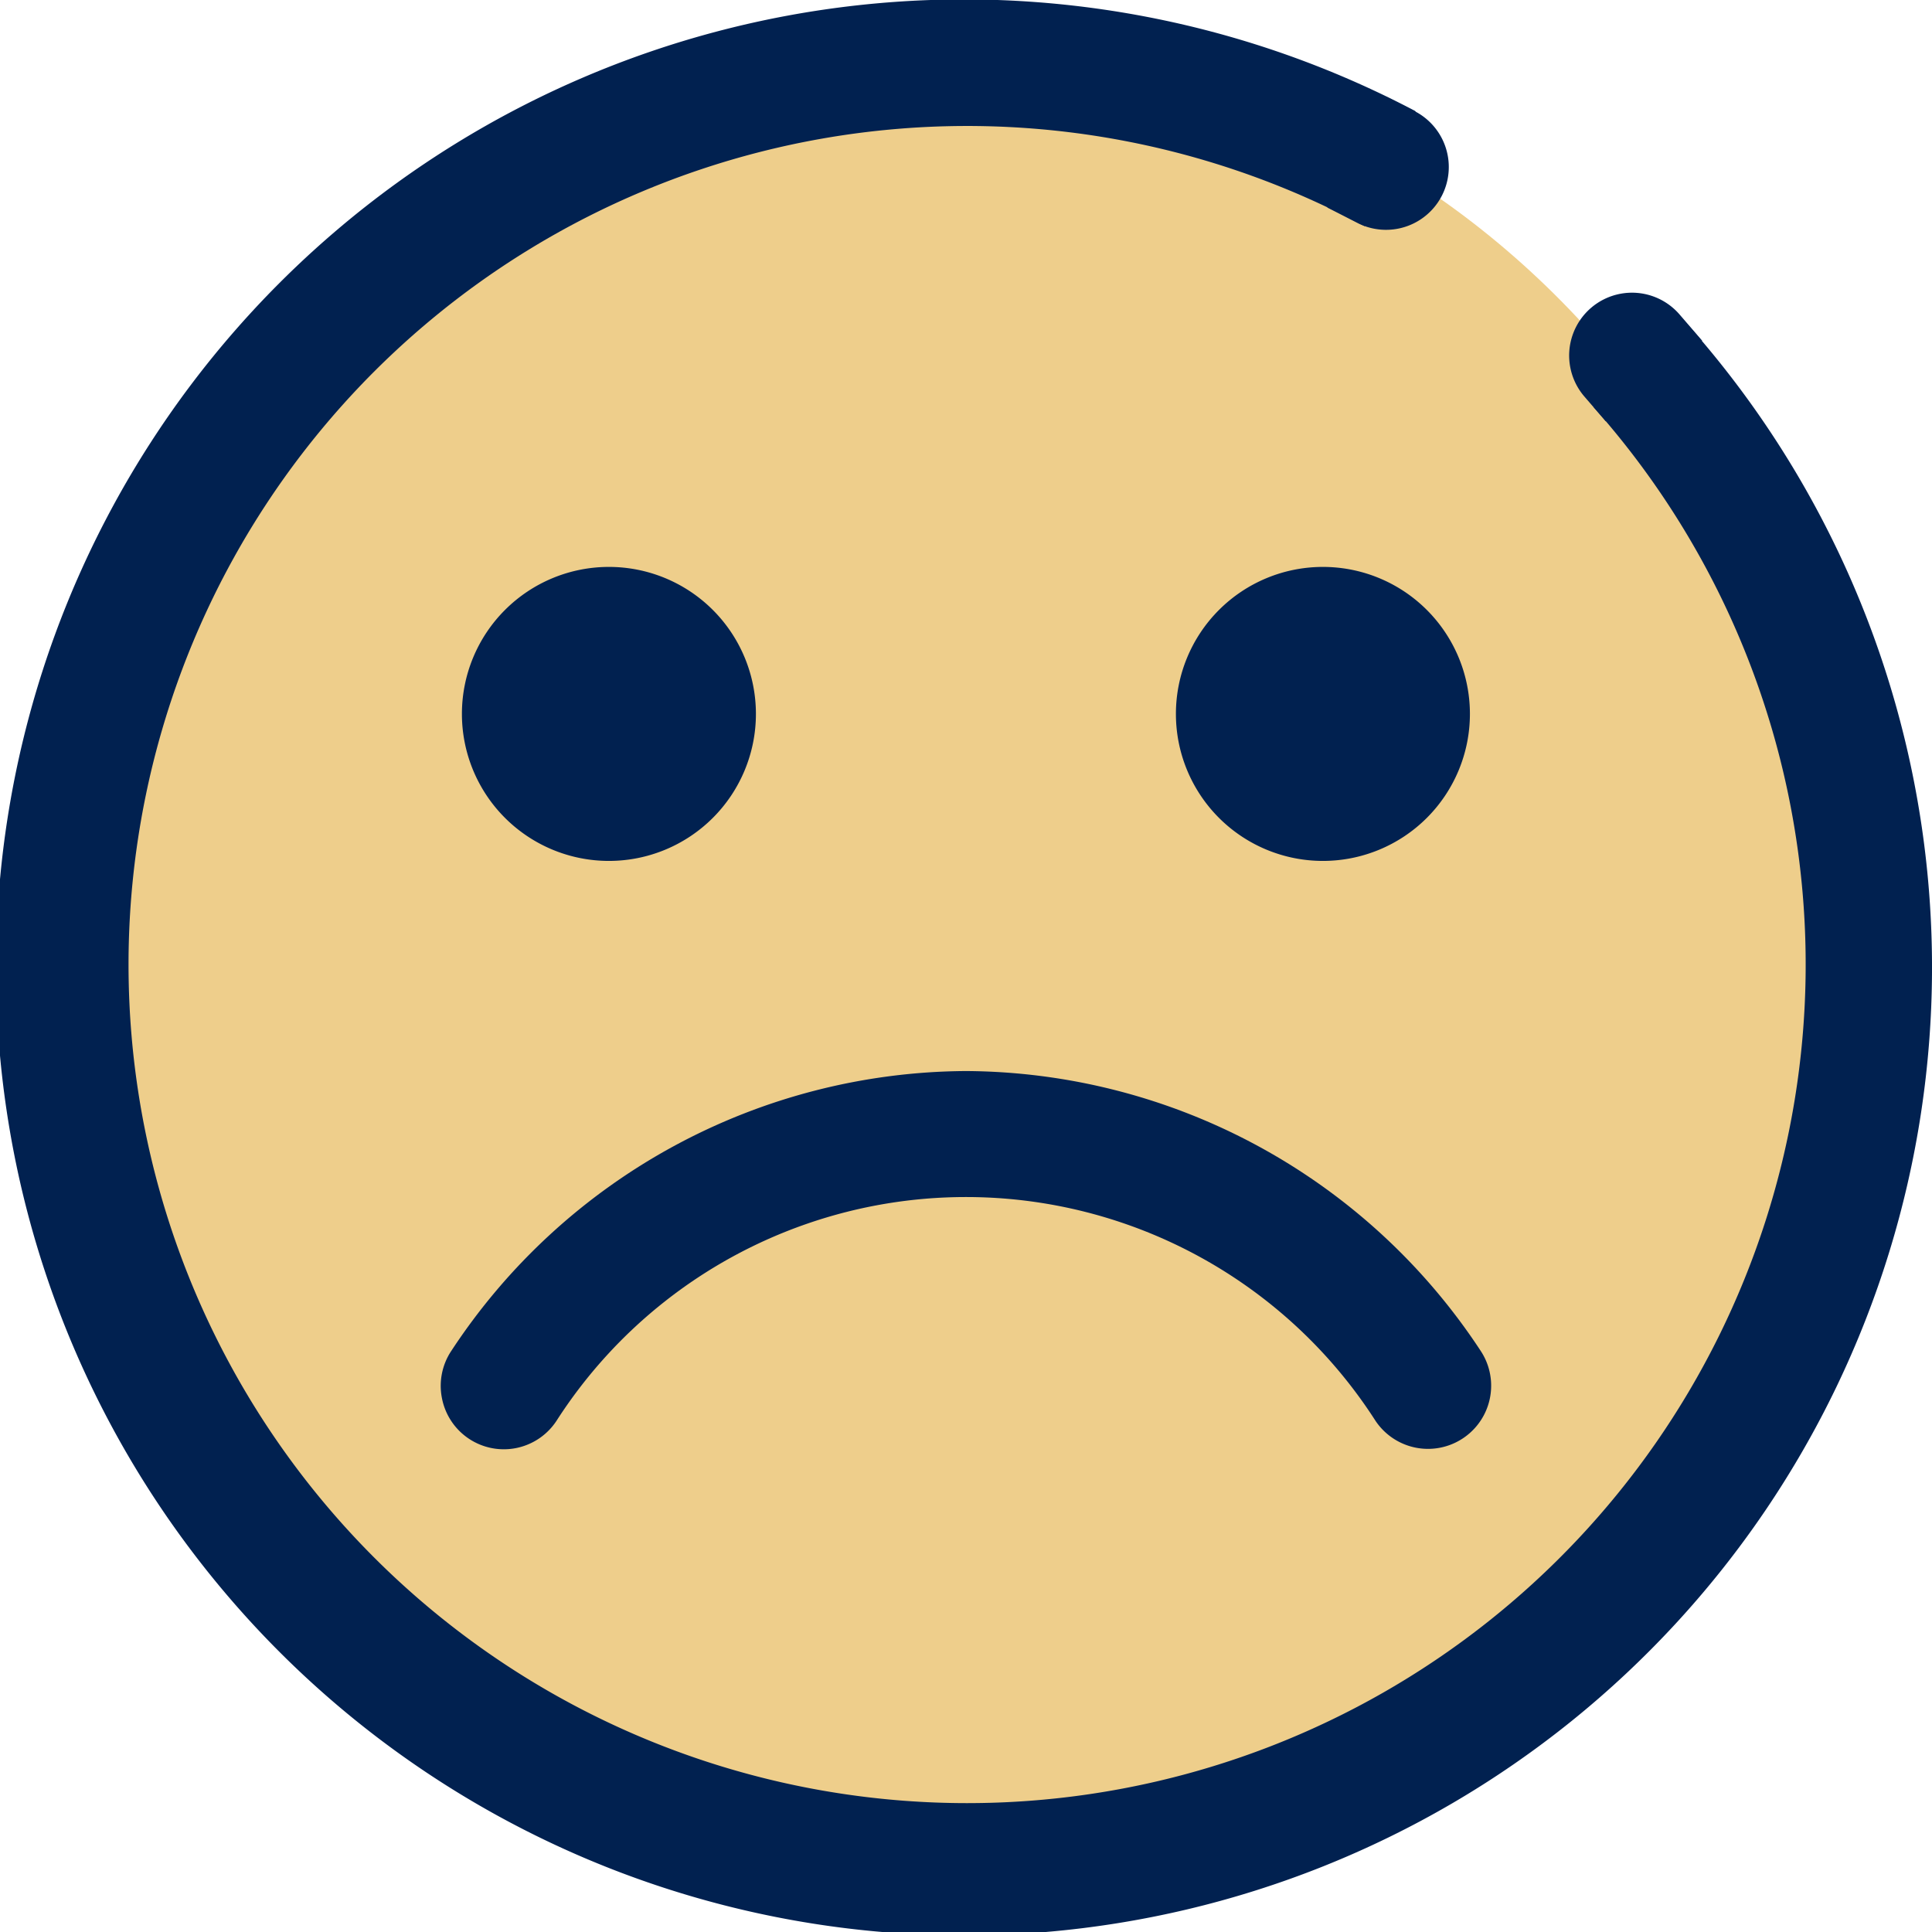 <svg id="Group_34047" data-name="Group 34047" xmlns="http://www.w3.org/2000/svg" xmlns:xlink="http://www.w3.org/1999/xlink" width="46" height="46" viewBox="0 0 46 46">
  <defs>
    <clipPath id="clip-path">
      <rect id="Rectangle_6865" data-name="Rectangle 6865" width="46" height="46" fill="none"/>
    </clipPath>
  </defs>
  <g id="Group_34046" data-name="Group 34046" clip-path="url(#clip-path)">
    <path id="Path_34802" data-name="Path 34802" d="M68.567,34.645c0,12.063-9.2,21.843-20.547,21.843S27.472,46.708,27.472,34.645,36.671,12.8,48.019,12.8s20.547,9.779,20.547,21.843" transform="translate(-25.019 -11.659)" fill="#eece8b"/>
    <path id="Path_34803" data-name="Path 34803" d="M117.559,293.385a1.5,1.5,0,0,0,2.728.542,11.585,11.585,0,0,1,19.5,0,1.5,1.5,0,1,0,2.5-1.672,14.754,14.754,0,0,0-12.25-6.656h0a14.754,14.754,0,0,0-12.25,6.656h0a1.5,1.5,0,0,0-.228,1.13" transform="translate(-107.037 -260.098)" fill="#012150"/>
    <path id="Path_34804" data-name="Path 34804" d="M39.986,7.509c-.124.108-.248.216-.37.327a8.671,8.671,0,0,0-1.674,1.857A19.966,19.966,0,1,1,32.49,5.385c.457-.653.933-1.295,1.436-1.914a.5.5,0,0,1-.006-.086,1.176,1.176,0,0,0-.21-.716c-.006-.008-.01-.017-.015-.026a23.048,23.048,0,1,0,6.291,4.865" fill="#012150"/>
    <path id="Path_34805" data-name="Path 34805" d="M130.2,154.7a3.5,3.5,0,1,0-3.5,3.5,3.5,3.5,0,0,0,3.5-3.5" transform="translate(-112.202 -137.702)" fill="#012150"/>
    <path id="Path_34806" data-name="Path 34806" d="M317.1,151.2a3.5,3.5,0,1,0,3.5,3.5,3.5,3.5,0,0,0-3.5-3.5" transform="translate(-285.602 -137.702)" fill="#012150"/>
    <path id="Path_34807" data-name="Path 34807" d="M356.063,26.137l-.692-.354-.038.057c-.185.278-.344.574-.519.86a7.484,7.484,0,0,0-.592,1.1c-.084.207-.161.419-.253.623l.733.375a1.495,1.495,0,0,0,1.361-2.662" transform="translate(-322.365 -23.481)" fill="#012150"/>
    <path id="Path_34808" data-name="Path 34808" d="M418.81,80.6l.508.589.057-.039c.277-.188.536-.4.805-.6a7.494,7.494,0,0,0,.964-.8c.156-.16.307-.327.469-.481l-.537-.623A1.495,1.495,0,1,0,418.81,80.6" transform="translate(-381.086 -71.158)" fill="#012150"/>
  </g>
</svg>
